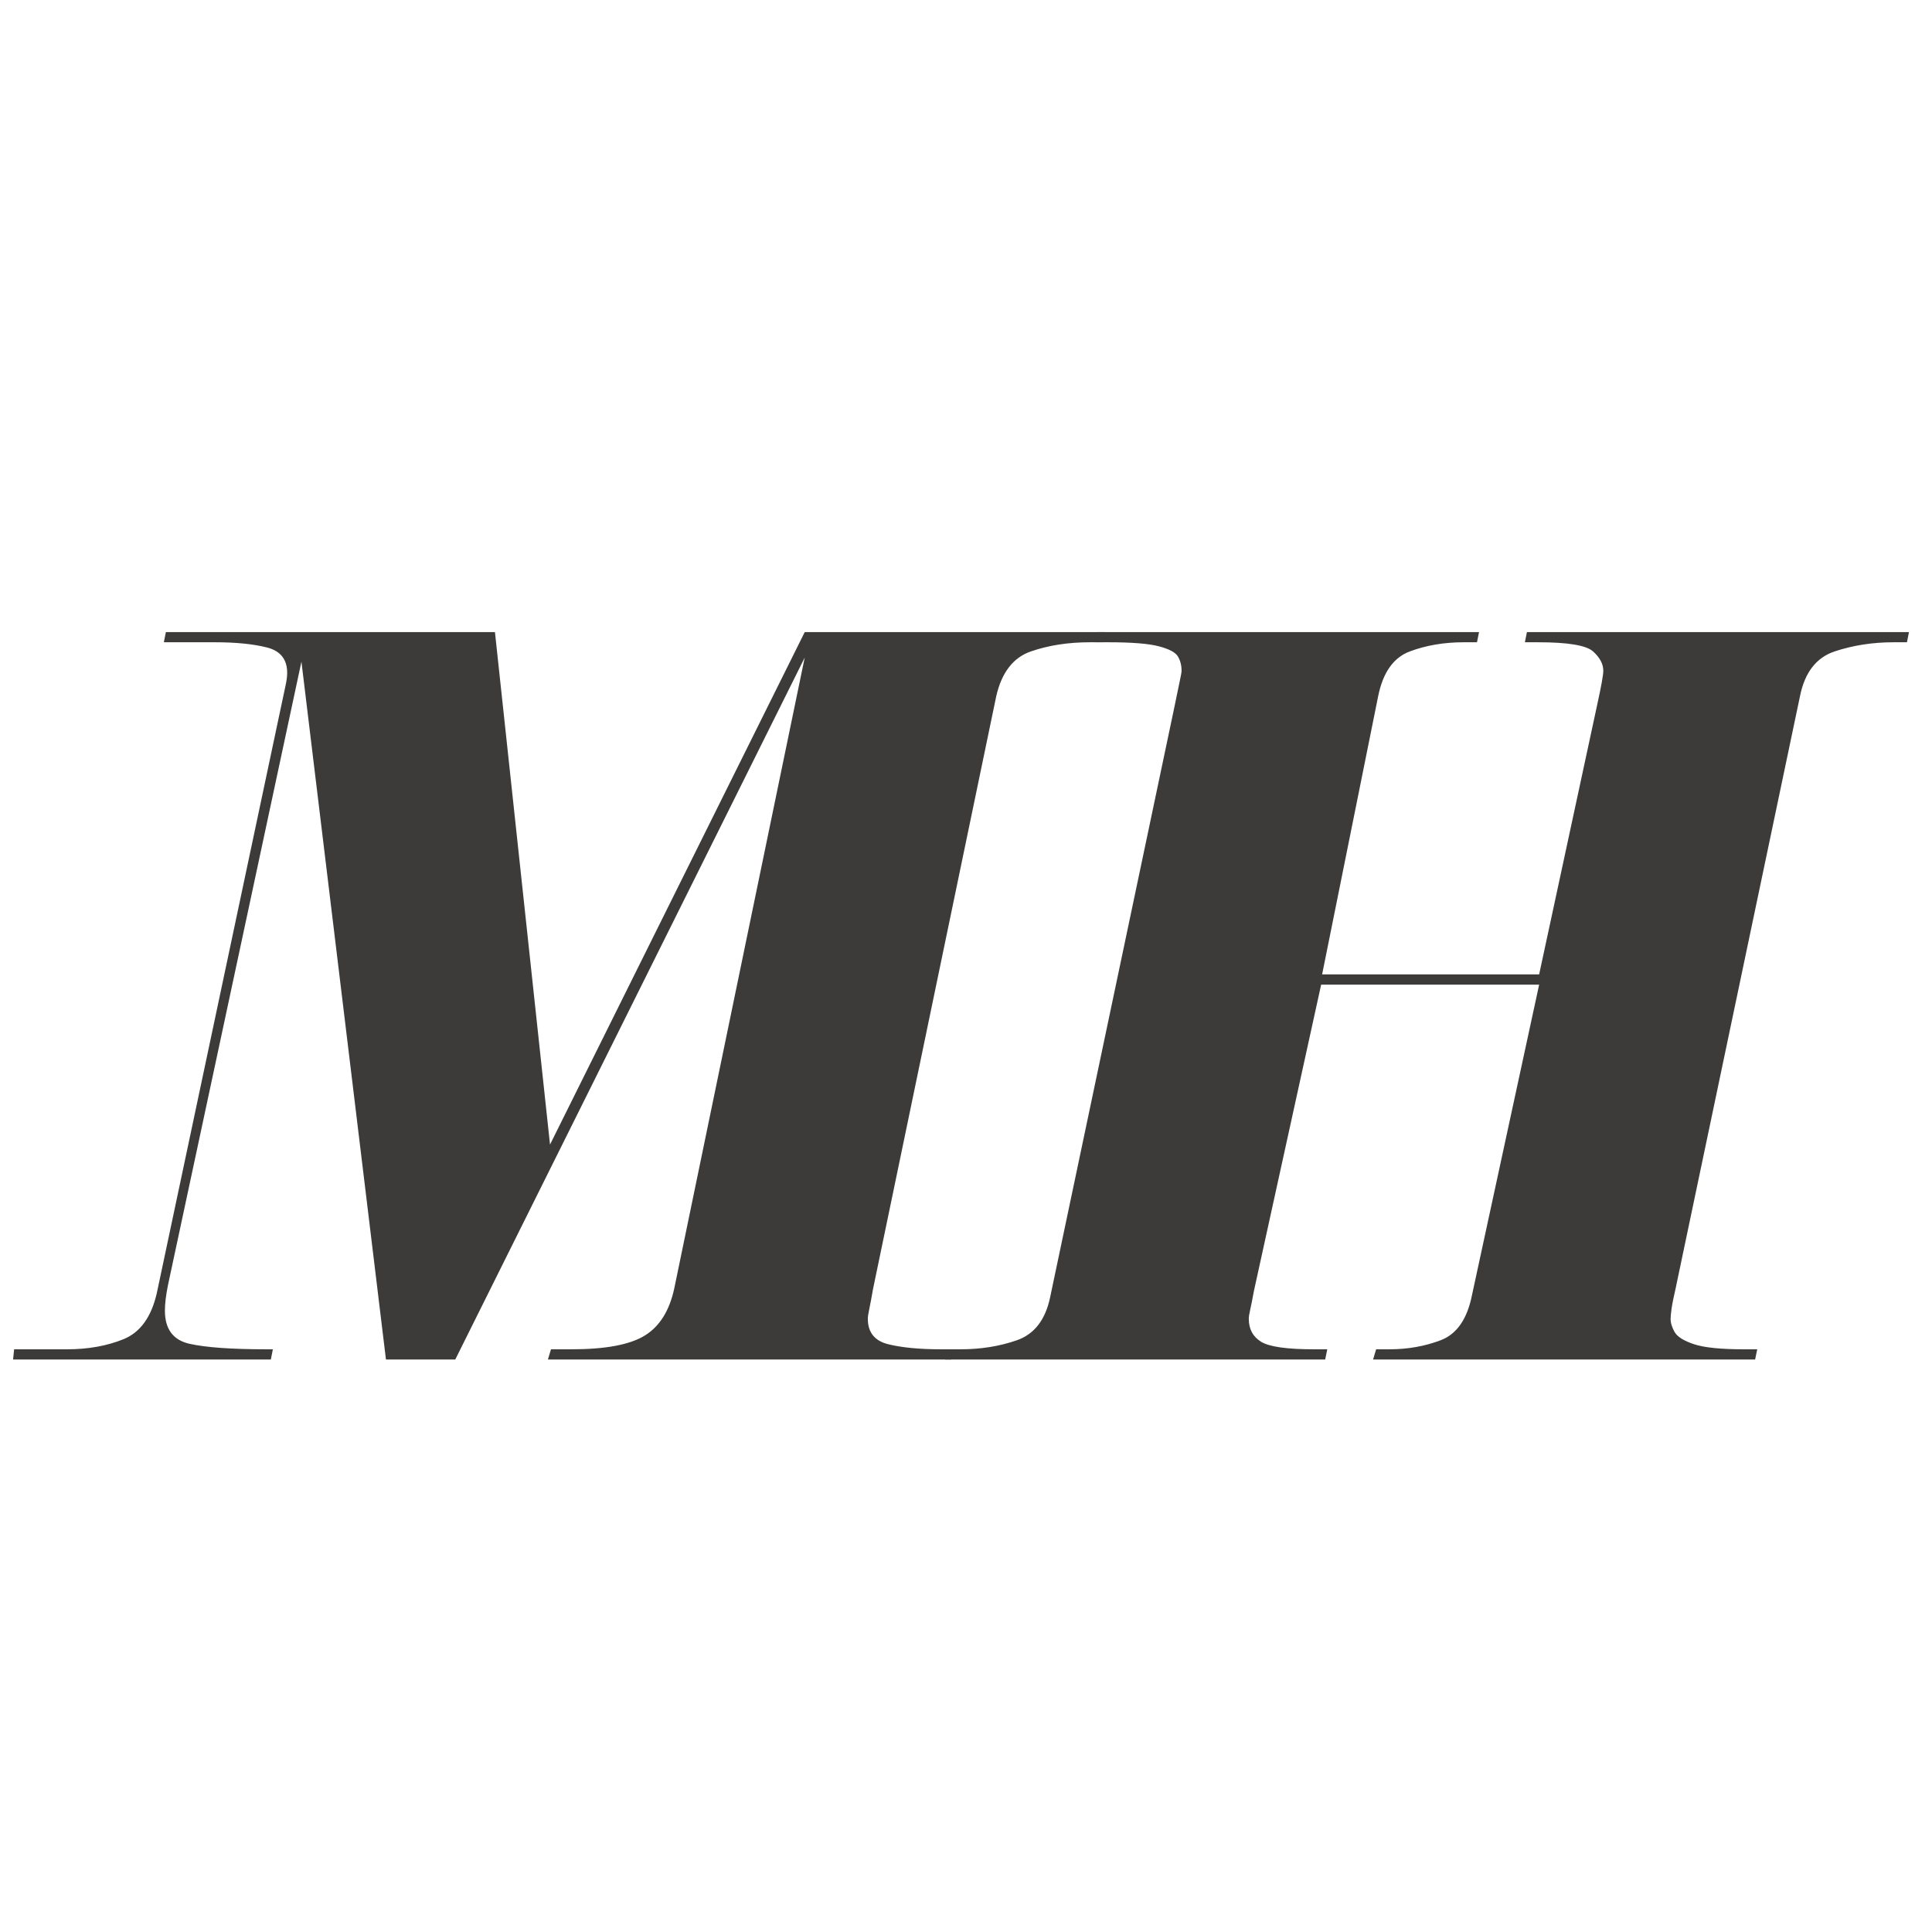 <svg xmlns="http://www.w3.org/2000/svg" xmlns:xlink="http://www.w3.org/1999/xlink" width="500" zoomAndPan="magnify" viewBox="0 0 375 375" height="500" preserveAspectRatio="xMidYMid meet" version="1.0"><defs><g/></defs><g fill="#3d3b3a" fill-opacity="1"><g transform="translate(9.461, 263.882)"><g><path d="M -6.922 0 L -6.719 -1.984 L 3.562 -1.984 C 7.645 -1.984 11.301 -2.641 14.531 -3.953 C 17.758 -5.273 19.906 -8.242 20.969 -12.859 L 44.891 -125.766 C 45.422 -128.273 45.785 -129.988 45.984 -130.906 C 46.18 -131.832 46.281 -132.625 46.281 -133.281 C 46.281 -135.914 44.957 -137.562 42.312 -138.219 C 39.676 -138.883 36.316 -139.219 32.234 -139.219 L 22.344 -139.219 L 22.734 -141.188 L 86.609 -141.188 L 97.297 -41.719 L 146.734 -141.188 L 205.062 -141.188 L 204.672 -139.219 L 202.094 -139.219 C 197.875 -139.219 194.051 -138.625 190.625 -137.438 C 187.195 -136.25 184.957 -133.348 183.906 -128.734 L 159.984 -13.641 C 159.711 -12.055 159.477 -10.801 159.281 -9.875 C 159.082 -8.957 158.984 -8.301 158.984 -7.906 C 158.984 -5.27 160.301 -3.625 162.938 -2.969 C 165.582 -2.312 169.016 -1.984 173.234 -1.984 L 175.797 -1.984 L 175.203 0 L 96.891 0 L 97.484 -1.984 L 101.453 -1.984 C 108.035 -1.984 112.773 -2.867 115.672 -4.641 C 118.578 -6.422 120.492 -9.488 121.422 -13.844 L 146.734 -136.25 L 78.906 0 L 65.453 0 L 49.047 -135.453 L 23.141 -14.438 C 22.742 -12.457 22.547 -10.805 22.547 -9.484 C 22.547 -5.93 24.125 -3.789 27.281 -3.062 C 30.445 -2.344 35.457 -1.984 42.312 -1.984 L 43.5 -1.984 L 43.109 0 Z M -6.922 0 "/></g></g></g><g fill="#3d3b3a" fill-opacity="1"><g transform="translate(190.185, 263.882)"><g><path d="M -6.719 0 L -6.328 -1.984 L -3.75 -1.984 C 0.195 -1.984 3.852 -2.57 7.219 -3.75 C 10.582 -4.938 12.723 -7.707 13.641 -12.062 L 37.578 -125.766 C 38.098 -128.273 38.488 -130.156 38.75 -131.406 C 39.02 -132.656 39.156 -133.41 39.156 -133.672 C 39.156 -134.734 38.922 -135.66 38.453 -136.453 C 37.992 -137.242 36.773 -137.898 34.797 -138.422 C 32.828 -138.953 29.535 -139.219 24.922 -139.219 L 22.344 -139.219 L 22.734 -141.188 L 96.891 -141.188 L 96.5 -139.219 L 93.938 -139.219 C 90.113 -139.219 86.617 -138.625 83.453 -137.438 C 80.285 -136.25 78.238 -133.348 77.312 -128.734 L 66.438 -74.75 L 108.562 -74.75 L 119.844 -127.156 C 120.625 -130.719 121.016 -132.891 121.016 -133.672 C 121.016 -134.992 120.352 -136.25 119.031 -137.438 C 117.719 -138.625 114.16 -139.219 108.359 -139.219 L 105.797 -139.219 L 106.188 -141.188 L 180.344 -141.188 L 179.953 -139.219 L 177.375 -139.219 C 173.289 -139.219 169.469 -138.625 165.906 -137.438 C 162.352 -136.25 160.113 -133.348 159.188 -128.734 L 135.062 -13.844 C 134.664 -12.125 134.398 -10.801 134.266 -9.875 C 134.141 -8.957 134.078 -8.301 134.078 -7.906 C 134.078 -7.113 134.336 -6.254 134.859 -5.328 C 135.391 -4.41 136.645 -3.625 138.625 -2.969 C 140.602 -2.312 143.832 -1.984 148.312 -1.984 L 150.891 -1.984 L 150.484 0 L 76.328 0 L 76.922 -1.984 L 79.5 -1.984 C 83.051 -1.984 86.375 -2.57 89.469 -3.75 C 92.57 -4.938 94.586 -7.836 95.516 -12.453 L 108.562 -72.766 L 66.25 -72.766 L 53.188 -13.25 C 52.926 -11.801 52.695 -10.645 52.5 -9.781 C 52.301 -8.926 52.203 -8.301 52.203 -7.906 C 52.203 -5.926 52.992 -4.441 54.578 -3.453 C 56.16 -2.473 59.586 -1.984 64.859 -1.984 L 67.438 -1.984 L 67.031 0 Z M -6.719 0 "/></g></g></g></svg>